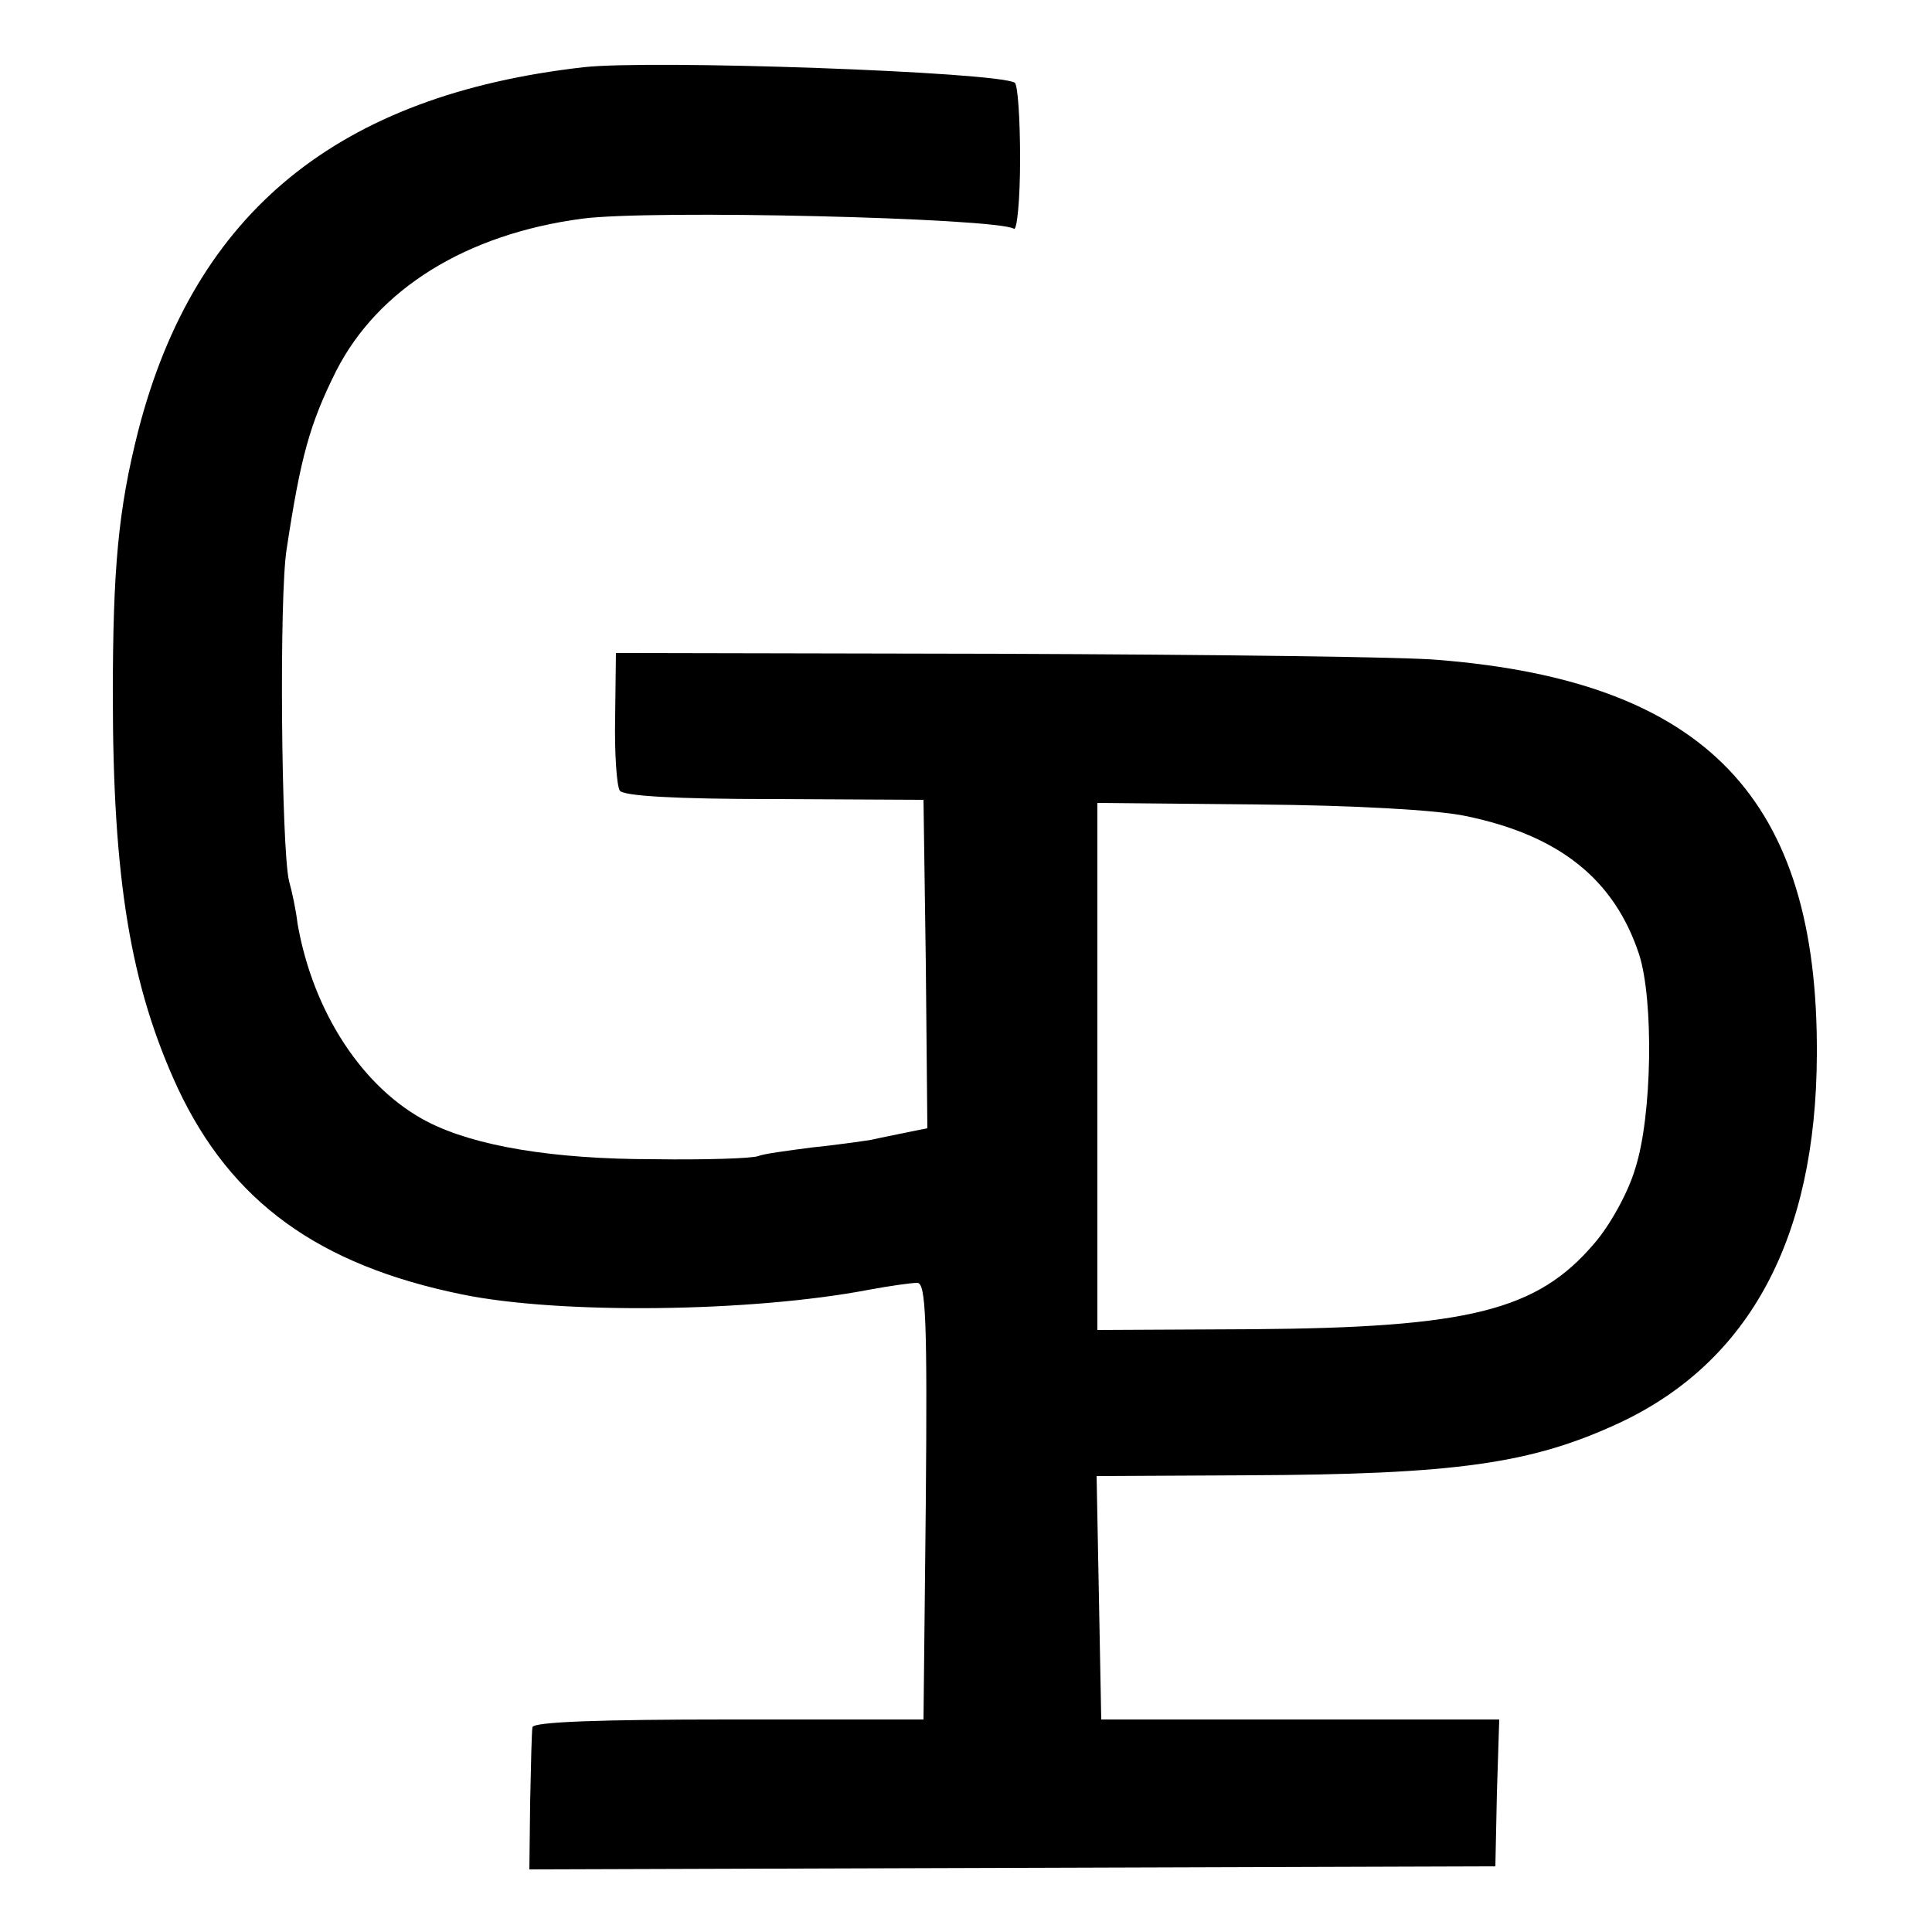 <?xml version="1.0" standalone="no"?>
<!DOCTYPE svg PUBLIC "-//W3C//DTD SVG 20010904//EN"
 "http://www.w3.org/TR/2001/REC-SVG-20010904/DTD/svg10.dtd">
<svg version="1.0" xmlns="http://www.w3.org/2000/svg"
 width="250pt" height="250pt" viewBox="0 0 250 250"
 preserveAspectRatio="xMidYMid meet">
<g transform="translate(0,250) scale(0.1,-0.1)"
fill="#000000" stroke="none">
<path d="M755 2413 c-317 -36 -503 -187 -576 -470 -26 -102 -33 -179 -33 -343
0 -238 23 -376 84 -508 69 -147 182 -229 368 -267 127 -26 374 -23 526 6 27 5
55 9 63 9 11 0 13 -48 11 -283 l-3 -282 -252 0 c-165 0 -253 -3 -254 -10 -1
-5 -2 -49 -3 -97 l-1 -87 625 2 625 2 2 95 3 95 -258 0 -257 0 -3 158 -3 157
193 1 c273 1 370 15 484 68 168 79 254 239 255 476 2 331 -143 483 -489 511
-40 4 -296 7 -569 8 l-496 1 -1 -83 c-1 -46 2 -89 6 -95 4 -7 72 -11 200 -11
l193 -1 3 -212 2 -213 -25 -5 c-14 -3 -35 -7 -48 -10 -13 -2 -48 -7 -78 -10
-30 -4 -61 -8 -68 -11 -8 -3 -69 -5 -135 -4 -131 0 -231 17 -292 48 -84 43
-149 142 -169 257 -2 17 -7 41 -11 55 -10 42 -13 371 -3 430 18 119 30 162 64
230 54 106 168 177 318 197 90 12 536 1 559 -13 4 -3 8 38 8 90 0 52 -3 97 -7
99 -23 14 -470 30 -558 20z m1142 -969 c121 -25 192 -82 224 -179 19 -59 17
-209 -5 -277 -9 -31 -33 -74 -53 -97 -74 -87 -162 -109 -444 -111 l-199 -1 0
341 0 341 208 -2 c122 -1 232 -7 269 -15z"/>
</g>
</svg>
